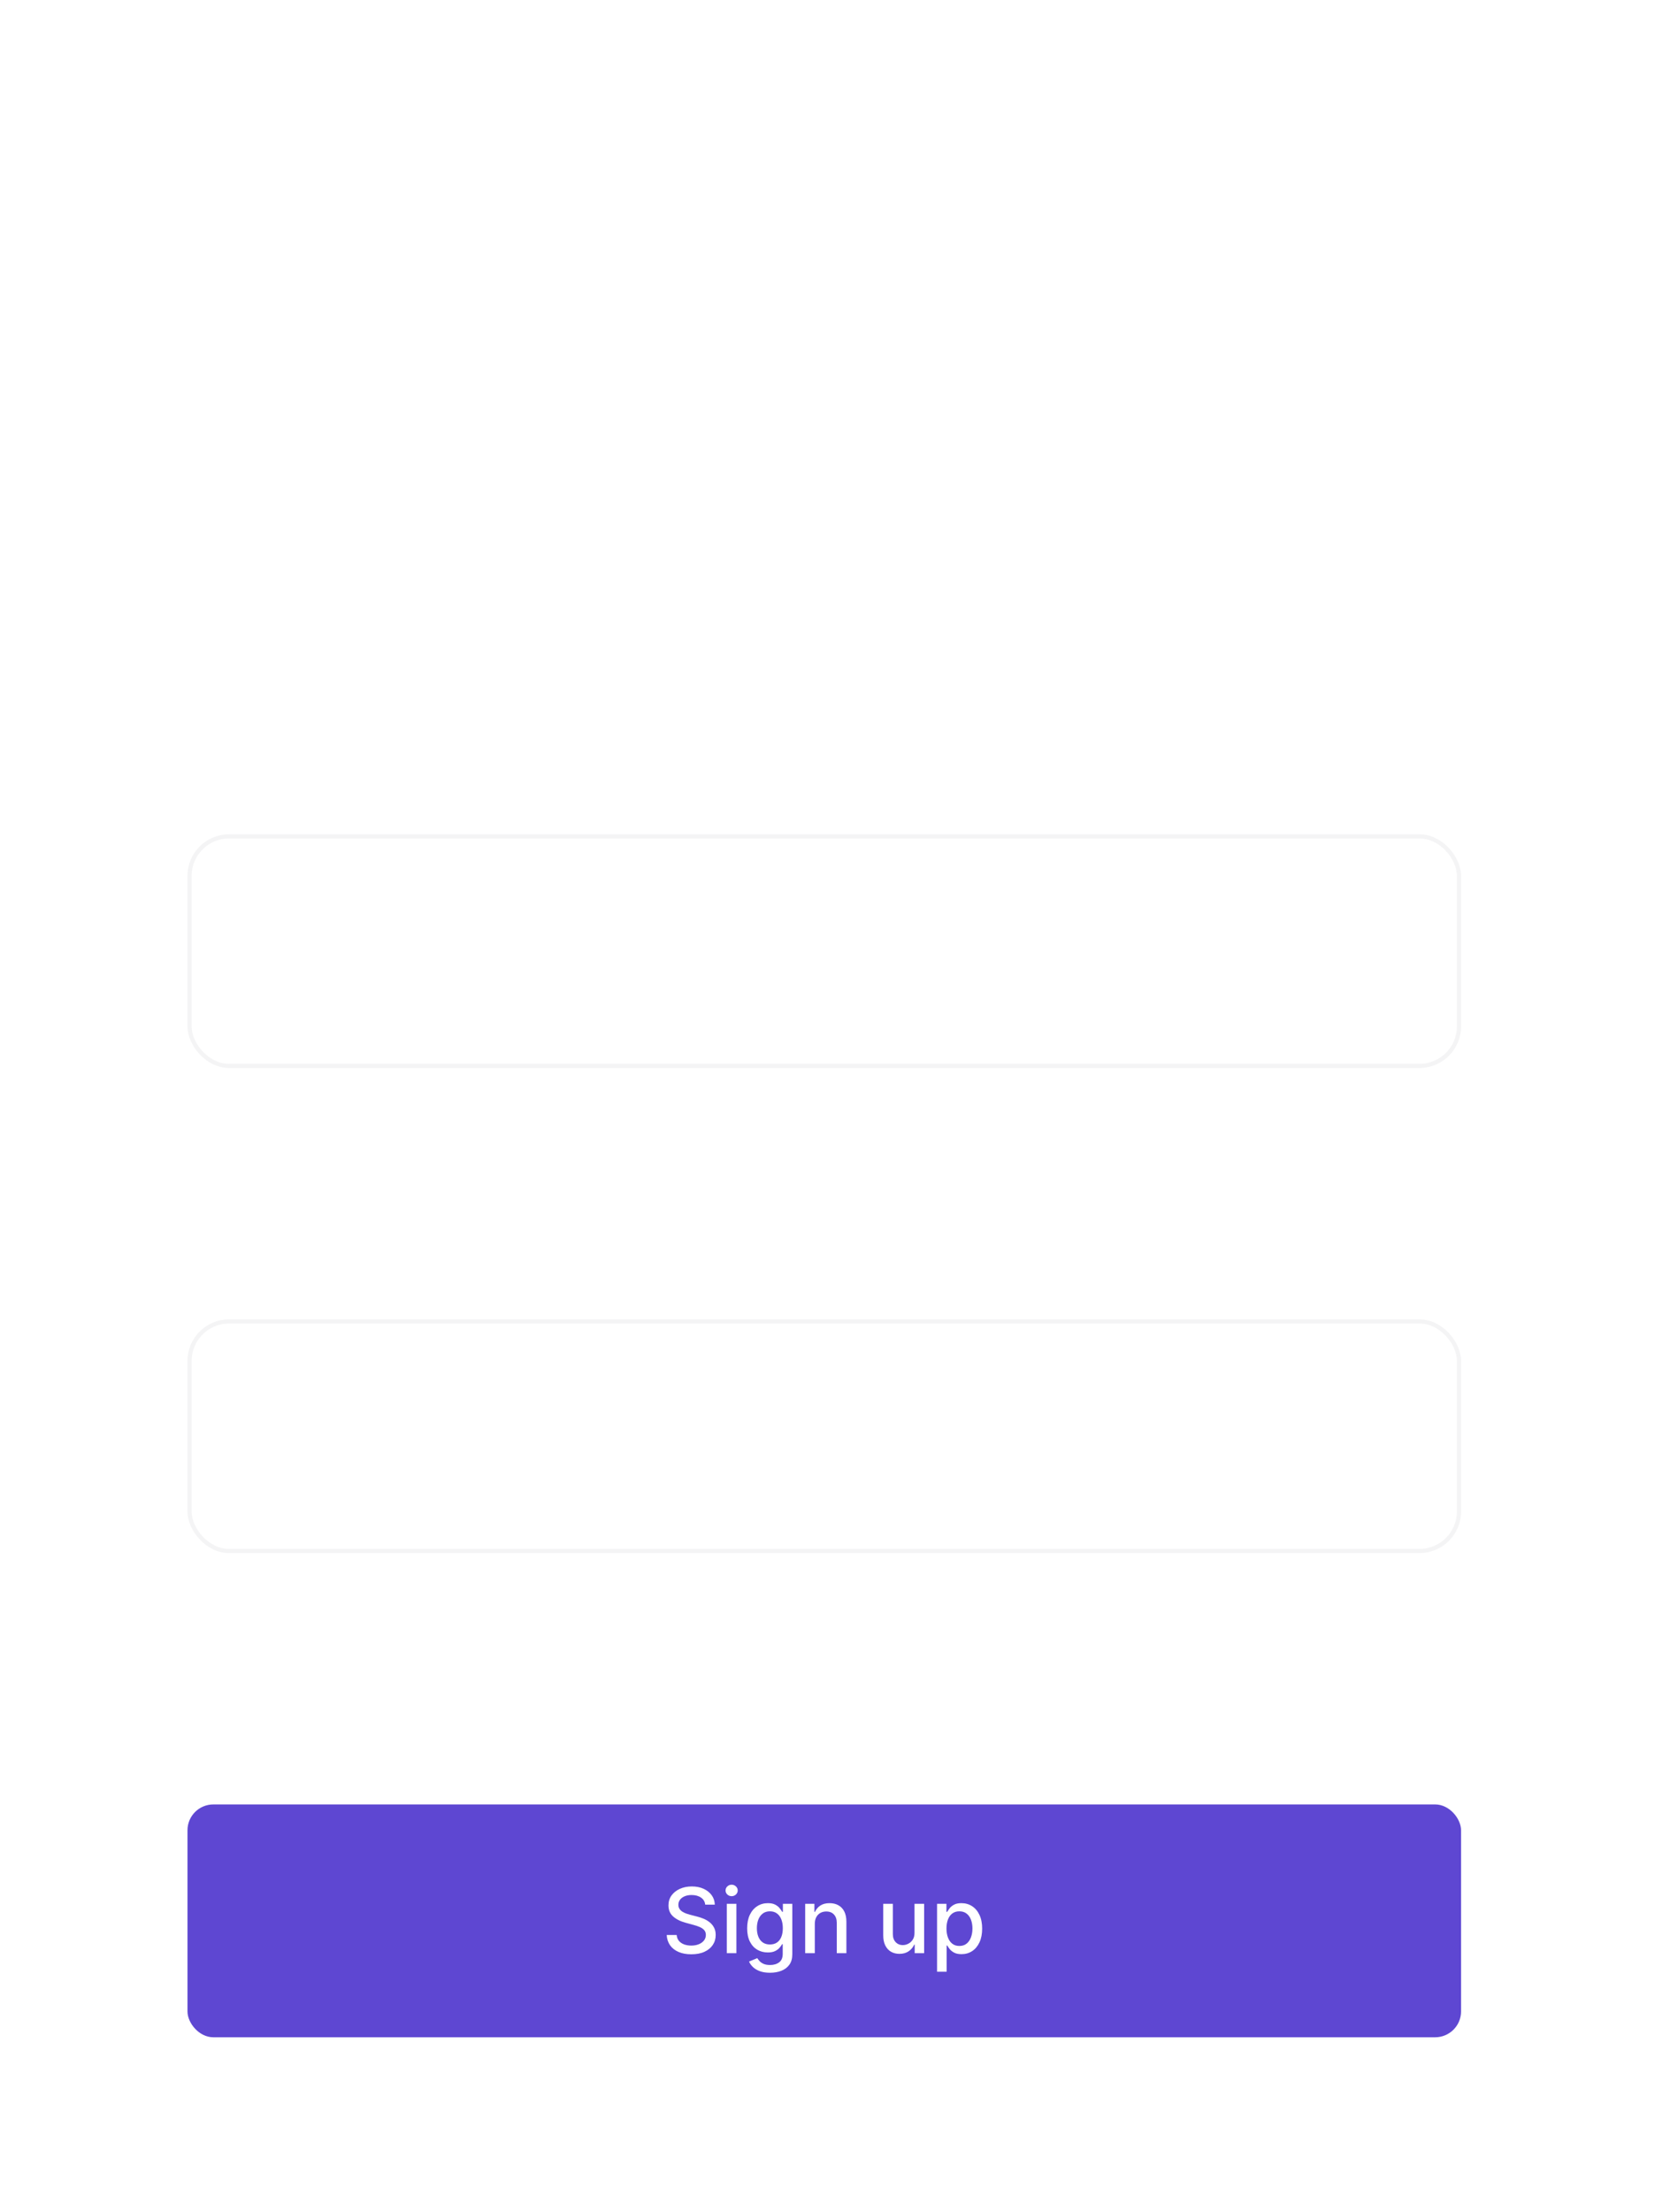 <svg width="256" height="342" viewBox="0 0 256 342" fill="none" xmlns="http://www.w3.org/2000/svg">
<g filter="url(#filter0_bi_105_12269)">
<g clip-path="url(#clip0_105_12269)">
<rect width="256" height="342" rx="12" fill="white" fill-opacity="0.05"/>
<path d="M0.55 5C0.45 5 0.45 5 0.45 4.9C0.35 4.9 0.25 4.7 0.25 4.5V-2.5C0.25 -2.7 0.35 -2.8 0.45 -2.9C0.45 -3 0.65 -3 0.75 -2.9L4.15 0.6C4.15 0.7 4.25 0.8 4.25 1C4.25 1.2 4.15 1.3 4.15 1.4L0.75 4.9C0.65 5 0.65 5 0.55 5Z" fill="#FFDBB7"/>
<path d="M0.35 -5V7" stroke="#FFDBB7"/>
<path d="M35.057 191.502H34.265C34.218 191.274 34.136 191.074 34.019 190.902C33.904 190.729 33.763 190.584 33.597 190.467C33.433 190.348 33.251 190.258 33.051 190.199C32.85 190.139 32.642 190.109 32.425 190.109C32.028 190.109 31.669 190.209 31.348 190.41C31.029 190.61 30.774 190.905 30.584 191.294C30.397 191.684 30.303 192.162 30.303 192.729C30.303 193.295 30.397 193.773 30.584 194.163C30.774 194.553 31.029 194.848 31.348 195.048C31.669 195.248 32.028 195.348 32.425 195.348C32.642 195.348 32.85 195.319 33.051 195.259C33.251 195.199 33.433 195.111 33.597 194.994C33.763 194.874 33.904 194.729 34.019 194.556C34.136 194.381 34.218 194.181 34.265 193.956H35.057C34.997 194.29 34.889 194.589 34.731 194.853C34.573 195.117 34.377 195.342 34.143 195.527C33.909 195.71 33.646 195.85 33.354 195.946C33.065 196.042 32.755 196.089 32.425 196.089C31.866 196.089 31.37 195.953 30.936 195.681C30.501 195.408 30.16 195.02 29.91 194.518C29.661 194.015 29.537 193.419 29.537 192.729C29.537 192.039 29.661 191.442 29.91 190.94C30.16 190.437 30.501 190.05 30.936 189.777C31.37 189.504 31.866 189.368 32.425 189.368C32.755 189.368 33.065 189.416 33.354 189.512C33.646 189.608 33.909 189.748 34.143 189.934C34.377 190.117 34.573 190.34 34.731 190.604C34.889 190.866 34.997 191.166 35.057 191.502ZM36.235 196V191.093H36.963V191.834H37.014C37.104 191.592 37.266 191.395 37.5 191.243C37.734 191.092 37.998 191.017 38.292 191.017C38.347 191.017 38.417 191.018 38.5 191.02C38.583 191.022 38.646 191.025 38.688 191.029V191.796C38.663 191.79 38.604 191.78 38.513 191.767C38.423 191.752 38.328 191.745 38.228 191.745C37.99 191.745 37.777 191.795 37.589 191.895C37.404 191.993 37.257 192.129 37.148 192.304C37.042 192.476 36.989 192.673 36.989 192.895V196H36.235ZM41.49 196.102C41.017 196.102 40.609 195.998 40.266 195.789C39.925 195.578 39.663 195.284 39.477 194.907C39.294 194.528 39.203 194.088 39.203 193.585C39.203 193.082 39.294 192.639 39.477 192.256C39.663 191.871 39.92 191.57 40.25 191.355C40.583 191.138 40.97 191.029 41.413 191.029C41.669 191.029 41.921 191.072 42.17 191.157C42.419 191.242 42.646 191.381 42.851 191.572C43.055 191.762 43.218 192.013 43.339 192.326C43.461 192.639 43.522 193.025 43.522 193.483V193.802H39.739V193.15H42.755C42.755 192.874 42.699 192.627 42.589 192.409C42.48 192.192 42.325 192.021 42.122 191.895C41.922 191.769 41.686 191.707 41.413 191.707C41.113 191.707 40.853 191.781 40.634 191.93C40.416 192.077 40.249 192.269 40.132 192.505C40.015 192.742 39.956 192.995 39.956 193.265V193.7C39.956 194.071 40.02 194.385 40.148 194.642C40.278 194.898 40.458 195.093 40.688 195.227C40.918 195.359 41.185 195.425 41.49 195.425C41.688 195.425 41.867 195.397 42.026 195.342C42.188 195.284 42.328 195.199 42.445 195.086C42.562 194.971 42.653 194.829 42.716 194.658L43.445 194.863C43.368 195.11 43.239 195.327 43.058 195.514C42.877 195.7 42.654 195.845 42.387 195.949C42.121 196.051 41.822 196.102 41.49 196.102ZM46.112 196.115C45.801 196.115 45.519 196.056 45.266 195.939C45.012 195.82 44.811 195.649 44.662 195.425C44.513 195.199 44.438 194.927 44.438 194.607C44.438 194.326 44.494 194.098 44.604 193.924C44.715 193.747 44.863 193.608 45.048 193.508C45.234 193.408 45.438 193.334 45.662 193.285C45.888 193.234 46.114 193.193 46.342 193.163C46.64 193.125 46.882 193.096 47.067 193.077C47.255 193.056 47.391 193.021 47.476 192.972C47.564 192.923 47.607 192.837 47.607 192.716V192.69C47.607 192.375 47.521 192.13 47.349 191.956C47.178 191.781 46.919 191.694 46.572 191.694C46.212 191.694 45.93 191.773 45.726 191.93C45.521 192.088 45.377 192.256 45.294 192.435L44.579 192.179C44.707 191.881 44.877 191.649 45.09 191.483C45.305 191.315 45.539 191.198 45.793 191.132C46.048 191.063 46.3 191.029 46.547 191.029C46.704 191.029 46.885 191.049 47.09 191.087C47.296 191.123 47.495 191.199 47.687 191.314C47.881 191.429 48.042 191.602 48.169 191.834C48.297 192.066 48.361 192.377 48.361 192.767V196H47.607V195.336H47.569C47.518 195.442 47.433 195.556 47.313 195.677C47.194 195.799 47.035 195.902 46.837 195.987C46.639 196.072 46.398 196.115 46.112 196.115ZM46.227 195.438C46.525 195.438 46.777 195.379 46.981 195.262C47.188 195.145 47.343 194.994 47.447 194.808C47.554 194.623 47.607 194.428 47.607 194.224V193.534C47.575 193.572 47.505 193.607 47.396 193.639C47.29 193.669 47.166 193.696 47.026 193.719C46.887 193.74 46.752 193.76 46.62 193.777C46.49 193.792 46.385 193.804 46.304 193.815C46.108 193.841 45.925 193.882 45.754 193.94C45.586 193.995 45.45 194.079 45.346 194.192C45.243 194.303 45.192 194.454 45.192 194.646C45.192 194.907 45.289 195.106 45.483 195.24C45.679 195.372 45.927 195.438 46.227 195.438ZM51.871 191.093V191.732H49.328V191.093H51.871ZM50.069 189.918H50.823V194.594C50.823 194.807 50.854 194.967 50.916 195.074C50.98 195.178 51.061 195.248 51.159 195.284C51.259 195.319 51.364 195.336 51.475 195.336C51.558 195.336 51.626 195.331 51.679 195.323C51.733 195.312 51.775 195.304 51.807 195.297L51.961 195.974C51.909 195.994 51.838 196.013 51.746 196.032C51.655 196.053 51.539 196.064 51.398 196.064C51.185 196.064 50.977 196.018 50.772 195.927C50.57 195.835 50.402 195.695 50.267 195.508C50.135 195.321 50.069 195.084 50.069 194.799V189.918ZM55.01 196.102C54.537 196.102 54.129 195.998 53.786 195.789C53.446 195.578 53.182 195.284 52.997 194.907C52.814 194.528 52.722 194.088 52.722 193.585C52.722 193.082 52.814 192.639 52.997 192.256C53.182 191.871 53.44 191.57 53.77 191.355C54.102 191.138 54.49 191.029 54.933 191.029C55.189 191.029 55.441 191.072 55.69 191.157C55.939 191.242 56.166 191.381 56.371 191.572C56.575 191.762 56.738 192.013 56.859 192.326C56.981 192.639 57.041 193.025 57.041 193.483V193.802H53.259V193.15H56.275C56.275 192.874 56.219 192.627 56.109 192.409C56 192.192 55.844 192.021 55.642 191.895C55.442 191.769 55.206 191.707 54.933 191.707C54.633 191.707 54.373 191.781 54.154 191.93C53.936 192.077 53.769 192.269 53.652 192.505C53.535 192.742 53.476 192.995 53.476 193.265V193.7C53.476 194.071 53.54 194.385 53.668 194.642C53.798 194.898 53.978 195.093 54.208 195.227C54.438 195.359 54.705 195.425 55.01 195.425C55.208 195.425 55.387 195.397 55.546 195.342C55.708 195.284 55.848 195.199 55.965 195.086C56.082 194.971 56.172 194.829 56.236 194.658L56.965 194.863C56.888 195.11 56.759 195.327 56.578 195.514C56.397 195.7 56.174 195.845 55.907 195.949C55.641 196.051 55.342 196.102 55.01 196.102ZM62.162 196.115C61.851 196.115 61.569 196.056 61.316 195.939C61.062 195.82 60.861 195.649 60.712 195.425C60.563 195.199 60.488 194.927 60.488 194.607C60.488 194.326 60.544 194.098 60.654 193.924C60.765 193.747 60.913 193.608 61.099 193.508C61.284 193.408 61.488 193.334 61.712 193.285C61.938 193.234 62.164 193.193 62.392 193.163C62.69 193.125 62.932 193.096 63.117 193.077C63.305 193.056 63.441 193.021 63.526 192.972C63.614 192.923 63.657 192.837 63.657 192.716V192.69C63.657 192.375 63.571 192.13 63.398 191.956C63.228 191.781 62.969 191.694 62.622 191.694C62.262 191.694 61.98 191.773 61.776 191.93C61.571 192.088 61.428 192.256 61.344 192.435L60.629 192.179C60.757 191.881 60.927 191.649 61.14 191.483C61.355 191.315 61.589 191.198 61.843 191.132C62.098 191.063 62.35 191.029 62.597 191.029C62.754 191.029 62.935 191.049 63.14 191.087C63.346 191.123 63.545 191.199 63.737 191.314C63.931 191.429 64.092 191.602 64.219 191.834C64.347 192.066 64.411 192.377 64.411 192.767V196H63.657V195.336H63.619C63.568 195.442 63.483 195.556 63.363 195.677C63.244 195.799 63.085 195.902 62.887 195.987C62.689 196.072 62.448 196.115 62.162 196.115ZM62.277 195.438C62.575 195.438 62.827 195.379 63.031 195.262C63.238 195.145 63.393 194.994 63.498 194.808C63.604 194.623 63.657 194.428 63.657 194.224V193.534C63.625 193.572 63.555 193.607 63.446 193.639C63.34 193.669 63.216 193.696 63.076 193.719C62.937 193.74 62.802 193.76 62.67 193.777C62.54 193.792 62.435 193.804 62.354 193.815C62.158 193.841 61.975 193.882 61.804 193.94C61.636 193.995 61.5 194.079 61.395 194.192C61.293 194.303 61.242 194.454 61.242 194.646C61.242 194.907 61.339 195.106 61.533 195.24C61.729 195.372 61.977 195.438 62.277 195.438ZM68.317 197.84V191.093H69.046V191.873H69.135C69.19 191.788 69.267 191.679 69.365 191.547C69.465 191.413 69.608 191.293 69.793 191.189C69.981 191.083 70.234 191.029 70.553 191.029C70.967 191.029 71.331 191.133 71.646 191.339C71.961 191.546 72.207 191.839 72.384 192.218C72.561 192.597 72.649 193.044 72.649 193.559C72.649 194.079 72.561 194.529 72.384 194.911C72.207 195.29 71.962 195.584 71.649 195.792C71.336 195.999 70.975 196.102 70.566 196.102C70.251 196.102 69.999 196.05 69.809 195.946C69.62 195.839 69.474 195.719 69.371 195.585C69.269 195.448 69.19 195.336 69.135 195.246H69.071V197.84H68.317ZM69.058 193.547C69.058 193.917 69.113 194.244 69.221 194.527C69.33 194.808 69.489 195.029 69.697 195.189C69.906 195.346 70.162 195.425 70.464 195.425C70.779 195.425 71.042 195.342 71.253 195.176C71.466 195.008 71.626 194.782 71.732 194.499C71.841 194.213 71.895 193.896 71.895 193.547C71.895 193.202 71.842 192.891 71.735 192.614C71.631 192.335 71.472 192.114 71.259 191.953C71.049 191.789 70.783 191.707 70.464 191.707C70.157 191.707 69.9 191.784 69.691 191.94C69.482 192.093 69.325 192.308 69.218 192.585C69.112 192.86 69.058 193.18 69.058 193.547ZM75.243 196.115C74.932 196.115 74.65 196.056 74.396 195.939C74.143 195.82 73.942 195.649 73.793 195.425C73.644 195.199 73.569 194.927 73.569 194.607C73.569 194.326 73.624 194.098 73.735 193.924C73.846 193.747 73.994 193.608 74.179 193.508C74.365 193.408 74.569 193.334 74.793 193.285C75.018 193.234 75.245 193.193 75.473 193.163C75.771 193.125 76.013 193.096 76.198 193.077C76.385 193.056 76.522 193.021 76.607 192.972C76.694 192.923 76.738 192.837 76.738 192.716V192.69C76.738 192.375 76.652 192.13 76.479 191.956C76.309 191.781 76.05 191.694 75.703 191.694C75.343 191.694 75.061 191.773 74.856 191.93C74.652 192.088 74.508 192.256 74.425 192.435L73.71 192.179C73.837 191.881 74.008 191.649 74.221 191.483C74.436 191.315 74.67 191.198 74.924 191.132C75.179 191.063 75.43 191.029 75.677 191.029C75.835 191.029 76.016 191.049 76.221 191.087C76.427 191.123 76.626 191.199 76.818 191.314C77.012 191.429 77.172 191.602 77.3 191.834C77.428 192.066 77.492 192.377 77.492 192.767V196H76.738V195.336H76.7C76.648 195.442 76.563 195.556 76.444 195.677C76.325 195.799 76.166 195.902 75.968 195.987C75.77 196.072 75.528 196.115 75.243 196.115ZM75.358 195.438C75.656 195.438 75.907 195.379 76.112 195.262C76.318 195.145 76.474 194.994 76.578 194.808C76.685 194.623 76.738 194.428 76.738 194.224V193.534C76.706 193.572 76.636 193.607 76.527 193.639C76.421 193.669 76.297 193.696 76.157 193.719C76.018 193.74 75.883 193.76 75.751 193.777C75.621 193.792 75.516 193.804 75.435 193.815C75.239 193.841 75.055 193.882 74.885 193.94C74.717 193.995 74.581 194.079 74.476 194.192C74.374 194.303 74.323 194.454 74.323 194.646C74.323 194.907 74.42 195.106 74.614 195.24C74.81 195.372 75.058 195.438 75.358 195.438ZM82.344 192.192L81.666 192.384C81.624 192.271 81.561 192.161 81.478 192.055C81.397 191.946 81.286 191.857 81.146 191.786C81.005 191.716 80.825 191.681 80.606 191.681C80.305 191.681 80.055 191.75 79.855 191.889C79.657 192.025 79.558 192.199 79.558 192.409C79.558 192.597 79.626 192.745 79.762 192.853C79.899 192.962 80.112 193.053 80.401 193.125L81.13 193.304C81.568 193.41 81.895 193.573 82.11 193.793C82.326 194.01 82.433 194.29 82.433 194.633C82.433 194.914 82.352 195.165 82.19 195.387C82.031 195.608 81.807 195.783 81.519 195.911C81.232 196.038 80.897 196.102 80.516 196.102C80.016 196.102 79.602 195.994 79.274 195.776C78.946 195.559 78.738 195.242 78.651 194.824L79.366 194.646C79.434 194.91 79.563 195.108 79.753 195.24C79.945 195.372 80.195 195.438 80.504 195.438C80.855 195.438 81.134 195.363 81.341 195.214C81.549 195.063 81.653 194.882 81.653 194.671C81.653 194.501 81.594 194.358 81.475 194.243C81.355 194.126 81.172 194.039 80.925 193.981L80.107 193.789C79.658 193.683 79.328 193.518 79.117 193.294C78.908 193.069 78.804 192.786 78.804 192.448C78.804 192.171 78.882 191.926 79.037 191.713C79.195 191.5 79.409 191.333 79.679 191.211C79.952 191.09 80.261 191.029 80.606 191.029C81.091 191.029 81.472 191.136 81.749 191.349C82.028 191.562 82.226 191.843 82.344 192.192ZM87.043 192.192L86.366 192.384C86.324 192.271 86.261 192.161 86.178 192.055C86.097 191.946 85.986 191.857 85.846 191.786C85.705 191.716 85.525 191.681 85.306 191.681C85.005 191.681 84.755 191.75 84.555 191.889C84.357 192.025 84.258 192.199 84.258 192.409C84.258 192.597 84.326 192.745 84.462 192.853C84.599 192.962 84.812 193.053 85.101 193.125L85.83 193.304C86.268 193.41 86.595 193.573 86.81 193.793C87.025 194.01 87.133 194.29 87.133 194.633C87.133 194.914 87.052 195.165 86.89 195.387C86.73 195.608 86.507 195.783 86.219 195.911C85.932 196.038 85.597 196.102 85.216 196.102C84.716 196.102 84.302 195.994 83.974 195.776C83.646 195.559 83.438 195.242 83.351 194.824L84.066 194.646C84.134 194.91 84.263 195.108 84.453 195.24C84.644 195.372 84.895 195.438 85.203 195.438C85.555 195.438 85.834 195.363 86.04 195.214C86.249 195.063 86.353 194.882 86.353 194.671C86.353 194.501 86.294 194.358 86.175 194.243C86.055 194.126 85.872 194.039 85.625 193.981L84.807 193.789C84.358 193.683 84.028 193.518 83.817 193.294C83.608 193.069 83.504 192.786 83.504 192.448C83.504 192.171 83.582 191.926 83.737 191.713C83.895 191.5 84.109 191.333 84.379 191.211C84.652 191.09 84.961 191.029 85.306 191.029C85.791 191.029 86.172 191.136 86.449 191.349C86.728 191.562 86.926 191.843 87.043 192.192ZM89.379 196L87.884 191.093H88.677L89.737 194.85H89.788L90.836 191.093H91.641L92.676 194.837H92.727L93.788 191.093H94.58L93.085 196H92.344L91.271 192.23H91.194L90.121 196H89.379ZM97.403 196.102C96.96 196.102 96.572 195.997 96.237 195.786C95.905 195.575 95.645 195.28 95.458 194.901C95.272 194.522 95.18 194.079 95.18 193.572C95.18 193.061 95.272 192.615 95.458 192.234C95.645 191.852 95.905 191.556 96.237 191.346C96.572 191.135 96.96 191.029 97.403 191.029C97.846 191.029 98.234 191.135 98.566 191.346C98.9 191.556 99.16 191.852 99.346 192.234C99.533 192.615 99.627 193.061 99.627 193.572C99.627 194.079 99.533 194.522 99.346 194.901C99.16 195.28 98.9 195.575 98.566 195.786C98.234 195.997 97.846 196.102 97.403 196.102ZM97.403 195.425C97.74 195.425 98.017 195.339 98.234 195.166C98.451 194.994 98.612 194.767 98.716 194.486C98.821 194.205 98.873 193.9 98.873 193.572C98.873 193.244 98.821 192.939 98.716 192.655C98.612 192.372 98.451 192.143 98.234 191.969C98.017 191.794 97.74 191.707 97.403 191.707C97.067 191.707 96.79 191.794 96.573 191.969C96.356 192.143 96.195 192.372 96.09 192.655C95.986 192.939 95.934 193.244 95.934 193.572C95.934 193.9 95.986 194.205 96.09 194.486C96.195 194.767 96.356 194.994 96.573 195.166C96.79 195.339 97.067 195.425 97.403 195.425ZM100.777 196V191.093H101.506V191.834H101.557C101.646 191.592 101.808 191.395 102.043 191.243C102.277 191.092 102.541 191.017 102.835 191.017C102.89 191.017 102.959 191.018 103.042 191.02C103.125 191.022 103.188 191.025 103.231 191.029V191.796C103.205 191.79 103.147 191.78 103.055 191.767C102.966 191.752 102.871 191.745 102.771 191.745C102.532 191.745 102.319 191.795 102.132 191.895C101.947 191.993 101.8 192.129 101.691 192.304C101.585 192.476 101.531 192.673 101.531 192.895V196H100.777ZM105.828 196.102C105.419 196.102 105.058 195.999 104.745 195.792C104.432 195.584 104.187 195.29 104.01 194.911C103.834 194.529 103.745 194.079 103.745 193.559C103.745 193.044 103.834 192.597 104.01 192.218C104.187 191.839 104.433 191.546 104.748 191.339C105.063 191.133 105.428 191.029 105.841 191.029C106.16 191.029 106.413 191.083 106.598 191.189C106.785 191.293 106.928 191.413 107.026 191.547C107.126 191.679 107.204 191.788 107.259 191.873H107.323V189.458H108.077V196H107.349V195.246H107.259C107.204 195.336 107.125 195.448 107.023 195.585C106.921 195.719 106.775 195.839 106.585 195.946C106.396 196.05 106.143 196.102 105.828 196.102ZM105.93 195.425C106.233 195.425 106.488 195.346 106.697 195.189C106.906 195.029 107.064 194.808 107.173 194.527C107.282 194.244 107.336 193.917 107.336 193.547C107.336 193.18 107.283 192.86 107.176 192.585C107.07 192.308 106.912 192.093 106.703 191.94C106.495 191.784 106.237 191.707 105.93 191.707C105.611 191.707 105.345 191.789 105.132 191.953C104.921 192.114 104.762 192.335 104.656 192.614C104.551 192.891 104.499 193.202 104.499 193.547C104.499 193.896 104.552 194.213 104.659 194.499C104.767 194.782 104.927 195.008 105.138 195.176C105.351 195.342 105.615 195.425 105.93 195.425Z" fill="white" fill-opacity="0.7"/>
<rect x="29" y="204" width="197" height="36.132" rx="6.426" fill="white" fill-opacity="0.1"/>
<rect x="29.321" y="204.321" width="196.357" height="35.489" rx="6.104" stroke="#D8DADC" stroke-opacity="0.3" stroke-width="0.643"/>
<path d="M40.07 225.566V219.958H40.902V220.834H40.975C41.092 220.535 41.281 220.303 41.541 220.137C41.802 219.969 42.114 219.885 42.479 219.885C42.849 219.885 43.157 219.969 43.403 220.137C43.651 220.303 43.845 220.535 43.984 220.834H44.042C44.186 220.545 44.401 220.315 44.688 220.144C44.975 219.972 45.32 219.885 45.721 219.885C46.223 219.885 46.633 220.042 46.952 220.356C47.271 220.668 47.43 221.153 47.43 221.813V225.566H46.568V221.813C46.568 221.399 46.455 221.103 46.229 220.926C46.002 220.748 45.736 220.659 45.429 220.659C45.035 220.659 44.73 220.778 44.513 221.017C44.296 221.253 44.188 221.552 44.188 221.915V225.566H43.312V221.725C43.312 221.406 43.208 221.15 43.002 220.955C42.795 220.758 42.528 220.659 42.202 220.659C41.978 220.659 41.769 220.719 41.574 220.838C41.382 220.957 41.226 221.123 41.107 221.335C40.99 221.544 40.931 221.786 40.931 222.061V225.566H40.07ZM52.539 223.273V219.958H53.401V225.566H52.539V224.617H52.481C52.349 224.901 52.145 225.144 51.868 225.343C51.59 225.54 51.24 225.639 50.816 225.639C50.466 225.639 50.154 225.562 49.882 225.409C49.609 225.253 49.395 225.02 49.239 224.708C49.083 224.394 49.005 223.998 49.005 223.521V219.958H49.867V223.463C49.867 223.872 49.981 224.198 50.21 224.441C50.441 224.685 50.736 224.807 51.094 224.807C51.308 224.807 51.526 224.752 51.747 224.642C51.971 224.533 52.158 224.365 52.309 224.138C52.463 223.912 52.539 223.624 52.539 223.273ZM58.951 221.214L58.177 221.433C58.129 221.304 58.057 221.179 57.962 221.057C57.869 220.933 57.743 220.831 57.582 220.75C57.422 220.67 57.216 220.63 56.965 220.63C56.622 220.63 56.336 220.709 56.107 220.867C55.881 221.023 55.768 221.221 55.768 221.462C55.768 221.677 55.846 221.846 56.001 221.97C56.157 222.094 56.401 222.197 56.731 222.28L57.564 222.485C58.065 222.606 58.439 222.792 58.685 223.043C58.931 223.291 59.053 223.611 59.053 224.003C59.053 224.325 58.961 224.612 58.776 224.865C58.593 225.118 58.338 225.318 58.009 225.464C57.681 225.61 57.299 225.683 56.863 225.683C56.291 225.683 55.818 225.559 55.443 225.31C55.068 225.062 54.831 224.699 54.731 224.222L55.549 224.018C55.627 224.32 55.774 224.546 55.99 224.697C56.209 224.848 56.495 224.923 56.848 224.923C57.25 224.923 57.569 224.838 57.805 224.668C58.043 224.495 58.163 224.288 58.163 224.047C58.163 223.852 58.094 223.689 57.958 223.558C57.822 223.424 57.613 223.324 57.33 223.259L56.396 223.04C55.882 222.918 55.505 222.729 55.264 222.474C55.025 222.216 54.906 221.893 54.906 221.506C54.906 221.19 54.995 220.91 55.173 220.666C55.353 220.423 55.597 220.232 55.906 220.093C56.218 219.955 56.571 219.885 56.965 219.885C57.52 219.885 57.956 220.007 58.272 220.25C58.591 220.494 58.817 220.815 58.951 221.214ZM62.789 219.958V220.688H59.883V219.958H62.789ZM60.73 218.615H61.592V223.96C61.592 224.203 61.627 224.385 61.698 224.507C61.771 224.626 61.863 224.707 61.975 224.748C62.09 224.787 62.21 224.807 62.337 224.807C62.431 224.807 62.509 224.802 62.57 224.792C62.631 224.78 62.68 224.77 62.716 224.763L62.891 225.537C62.833 225.559 62.752 225.581 62.647 225.602C62.542 225.627 62.41 225.639 62.249 225.639C62.005 225.639 61.767 225.587 61.533 225.482C61.302 225.377 61.11 225.218 60.956 225.004C60.806 224.789 60.73 224.519 60.73 224.193V218.615ZM67.094 225.566V218.089H67.955V220.849H68.028C68.091 220.752 68.179 220.628 68.291 220.477C68.406 220.323 68.569 220.187 68.78 220.068C68.995 219.946 69.284 219.885 69.649 219.885C70.121 219.885 70.538 220.003 70.898 220.239C71.258 220.475 71.539 220.81 71.741 221.243C71.943 221.677 72.044 222.188 72.044 222.777C72.044 223.371 71.943 223.885 71.741 224.321C71.539 224.754 71.259 225.09 70.901 225.329C70.544 225.565 70.131 225.683 69.664 225.683C69.304 225.683 69.015 225.623 68.799 225.504C68.582 225.382 68.415 225.245 68.298 225.091C68.181 224.936 68.091 224.807 68.028 224.704H67.926V225.566H67.094ZM67.941 222.762C67.941 223.186 68.003 223.559 68.127 223.883C68.251 224.204 68.432 224.456 68.671 224.639C68.909 224.819 69.201 224.909 69.547 224.909C69.907 224.909 70.208 224.814 70.449 224.624C70.692 224.432 70.875 224.174 70.996 223.85C71.121 223.524 71.183 223.161 71.183 222.762C71.183 222.368 71.122 222.012 71 221.696C70.881 221.377 70.699 221.125 70.456 220.94C70.215 220.753 69.912 220.659 69.547 220.659C69.197 220.659 68.902 220.748 68.663 220.926C68.425 221.101 68.245 221.347 68.123 221.663C68.001 221.977 67.941 222.343 67.941 222.762ZM75.713 225.683C75.173 225.683 74.707 225.563 74.315 225.325C73.926 225.084 73.625 224.748 73.413 224.317C73.204 223.884 73.099 223.38 73.099 222.806C73.099 222.231 73.204 221.725 73.413 221.287C73.625 220.847 73.919 220.503 74.297 220.258C74.676 220.009 75.119 219.885 75.626 219.885C75.918 219.885 76.206 219.934 76.491 220.031C76.776 220.129 77.035 220.287 77.269 220.506C77.502 220.722 77.688 221.01 77.827 221.367C77.966 221.725 78.035 222.166 78.035 222.689V223.054H73.713V222.309H77.159C77.159 221.993 77.096 221.711 76.969 221.462C76.845 221.214 76.667 221.018 76.436 220.875C76.207 220.731 75.937 220.659 75.626 220.659C75.282 220.659 74.986 220.744 74.735 220.915C74.487 221.083 74.296 221.302 74.162 221.572C74.028 221.842 73.961 222.132 73.961 222.441V222.937C73.961 223.361 74.034 223.72 74.18 224.014C74.328 224.306 74.534 224.529 74.797 224.682C75.06 224.833 75.365 224.909 75.713 224.909C75.94 224.909 76.144 224.877 76.327 224.814C76.512 224.748 76.671 224.651 76.805 224.522C76.939 224.39 77.042 224.227 77.115 224.033L77.948 224.266C77.86 224.549 77.713 224.797 77.506 225.011C77.299 225.223 77.043 225.388 76.739 225.508C76.435 225.624 76.093 225.683 75.713 225.683ZM84.618 225.668C84.116 225.668 83.673 225.579 83.289 225.402C82.907 225.222 82.609 224.974 82.394 224.661C82.18 224.344 82.074 223.984 82.077 223.58C82.074 223.263 82.136 222.971 82.263 222.704C82.389 222.433 82.562 222.208 82.781 222.028C83.003 221.846 83.25 221.73 83.522 221.681V221.638C83.165 221.545 82.88 221.344 82.668 221.035C82.456 220.724 82.352 220.37 82.354 219.973C82.352 219.593 82.448 219.254 82.643 218.954C82.837 218.655 83.105 218.419 83.446 218.246C83.789 218.073 84.18 217.987 84.618 217.987C85.051 217.987 85.438 218.073 85.779 218.246C86.12 218.419 86.387 218.655 86.582 218.954C86.779 219.254 86.879 219.593 86.881 219.973C86.879 220.37 86.771 220.724 86.556 221.035C86.345 221.344 86.064 221.545 85.713 221.638V221.681C85.983 221.73 86.227 221.846 86.443 222.028C86.66 222.208 86.833 222.433 86.962 222.704C87.091 222.971 87.156 223.263 87.159 223.58C87.156 223.984 87.047 224.344 86.83 224.661C86.616 224.974 86.318 225.222 85.936 225.402C85.556 225.579 85.117 225.668 84.618 225.668ZM84.618 224.865C84.956 224.865 85.248 224.81 85.494 224.701C85.74 224.591 85.93 224.437 86.064 224.237C86.197 224.037 86.266 223.804 86.268 223.536C86.266 223.254 86.192 223.004 86.049 222.788C85.905 222.571 85.709 222.401 85.461 222.276C85.215 222.152 84.934 222.09 84.618 222.09C84.299 222.09 84.014 222.152 83.763 222.276C83.515 222.401 83.319 222.571 83.176 222.788C83.034 223.004 82.965 223.254 82.968 223.536C82.965 223.804 83.03 224.037 83.161 224.237C83.295 224.437 83.486 224.591 83.734 224.701C83.983 224.81 84.277 224.865 84.618 224.865ZM84.618 221.316C84.885 221.316 85.123 221.263 85.33 221.156C85.539 221.049 85.703 220.899 85.823 220.707C85.942 220.514 86.003 220.289 86.005 220.031C86.003 219.778 85.943 219.558 85.826 219.37C85.709 219.181 85.547 219.035 85.341 218.932C85.134 218.828 84.893 218.775 84.618 218.775C84.338 218.775 84.093 218.828 83.884 218.932C83.675 219.035 83.513 219.181 83.398 219.37C83.284 219.558 83.228 219.778 83.23 220.031C83.228 220.289 83.285 220.514 83.402 220.707C83.521 220.899 83.686 221.049 83.895 221.156C84.104 221.263 84.345 221.316 84.618 221.316ZM93.742 225.683C93.216 225.683 92.764 225.559 92.384 225.31C92.004 225.062 91.712 224.72 91.508 224.284C91.303 223.849 91.201 223.351 91.201 222.791C91.201 222.222 91.306 221.719 91.515 221.283C91.727 220.845 92.021 220.503 92.399 220.258C92.778 220.009 93.221 219.885 93.728 219.885C94.122 219.885 94.477 219.958 94.794 220.104C95.11 220.25 95.369 220.455 95.571 220.718C95.773 220.98 95.899 221.287 95.947 221.638H95.086C95.02 221.382 94.874 221.156 94.648 220.959C94.424 220.759 94.122 220.659 93.742 220.659C93.406 220.659 93.112 220.747 92.859 220.922C92.608 221.095 92.412 221.339 92.271 221.656C92.132 221.97 92.063 222.339 92.063 222.762C92.063 223.195 92.131 223.573 92.267 223.894C92.406 224.215 92.601 224.465 92.851 224.642C93.105 224.82 93.401 224.909 93.742 224.909C93.966 224.909 94.169 224.87 94.352 224.792C94.534 224.714 94.689 224.602 94.816 224.456C94.942 224.31 95.032 224.135 95.086 223.93H95.947C95.899 224.261 95.778 224.559 95.586 224.825C95.396 225.088 95.144 225.297 94.83 225.453C94.519 225.606 94.156 225.683 93.742 225.683ZM98.069 222.193V225.566H97.207V218.089H98.069V220.834H98.141C98.273 220.545 98.47 220.315 98.733 220.144C98.998 219.972 99.351 219.885 99.792 219.885C100.174 219.885 100.508 219.962 100.796 220.115C101.083 220.266 101.306 220.499 101.464 220.812C101.624 221.124 101.705 221.521 101.705 222.003V225.566H100.843V222.061C100.843 221.616 100.728 221.271 100.496 221.028C100.268 220.782 99.95 220.659 99.543 220.659C99.261 220.659 99.008 220.719 98.784 220.838C98.563 220.957 98.387 221.131 98.258 221.36C98.132 221.589 98.069 221.866 98.069 222.193ZM104.931 225.697C104.576 225.697 104.253 225.63 103.964 225.497C103.674 225.36 103.444 225.164 103.274 224.909C103.103 224.651 103.018 224.339 103.018 223.974C103.018 223.653 103.081 223.392 103.208 223.193C103.335 222.991 103.504 222.833 103.715 222.718C103.927 222.604 104.161 222.519 104.416 222.463C104.674 222.404 104.934 222.358 105.194 222.324C105.535 222.28 105.811 222.247 106.023 222.225C106.237 222.201 106.393 222.161 106.49 222.105C106.59 222.049 106.64 221.952 106.64 221.813V221.784C106.64 221.423 106.541 221.143 106.344 220.944C106.149 220.744 105.854 220.645 105.457 220.645C105.046 220.645 104.723 220.735 104.489 220.915C104.256 221.095 104.092 221.287 103.997 221.492L103.179 221.199C103.325 220.859 103.52 220.593 103.763 220.404C104.009 220.211 104.276 220.077 104.566 220.002C104.858 219.924 105.145 219.885 105.428 219.885C105.608 219.885 105.815 219.907 106.048 219.951C106.284 219.992 106.512 220.079 106.731 220.21C106.953 220.342 107.136 220.54 107.282 220.805C107.428 221.07 107.501 221.426 107.501 221.871V225.566H106.64V224.807H106.596C106.538 224.928 106.44 225.058 106.304 225.197C106.168 225.336 105.986 225.454 105.76 225.551C105.534 225.649 105.257 225.697 104.931 225.697ZM105.063 224.923C105.403 224.923 105.691 224.856 105.924 224.723C106.16 224.589 106.338 224.416 106.457 224.204C106.579 223.992 106.64 223.77 106.64 223.536V222.747C106.603 222.791 106.523 222.831 106.399 222.868C106.277 222.902 106.136 222.932 105.975 222.959C105.817 222.984 105.663 223.005 105.512 223.025C105.363 223.042 105.243 223.057 105.15 223.069C104.926 223.098 104.717 223.145 104.522 223.211C104.33 223.274 104.174 223.371 104.055 223.5C103.938 223.626 103.88 223.799 103.88 224.018C103.88 224.317 103.99 224.544 104.212 224.697C104.436 224.848 104.719 224.923 105.063 224.923ZM109.074 225.566V219.958H109.906V220.805H109.965C110.067 220.528 110.252 220.303 110.52 220.13C110.788 219.957 111.089 219.871 111.425 219.871C111.488 219.871 111.568 219.872 111.662 219.874C111.757 219.877 111.829 219.88 111.878 219.885V220.761C111.849 220.754 111.782 220.743 111.677 220.729C111.575 220.711 111.467 220.703 111.352 220.703C111.08 220.703 110.836 220.76 110.622 220.875C110.41 220.987 110.242 221.142 110.118 221.342C109.996 221.539 109.936 221.764 109.936 222.017V225.566H109.074ZM114.549 225.697C114.194 225.697 113.872 225.63 113.582 225.497C113.292 225.36 113.062 225.164 112.892 224.909C112.722 224.651 112.636 224.339 112.636 223.974C112.636 223.653 112.7 223.392 112.826 223.193C112.953 222.991 113.122 222.833 113.334 222.718C113.545 222.604 113.779 222.519 114.035 222.463C114.293 222.404 114.552 222.358 114.812 222.324C115.153 222.28 115.429 222.247 115.641 222.225C115.855 222.201 116.011 222.161 116.108 222.105C116.208 222.049 116.258 221.952 116.258 221.813V221.784C116.258 221.423 116.159 221.143 115.962 220.944C115.768 220.744 115.472 220.645 115.075 220.645C114.664 220.645 114.341 220.735 114.108 220.915C113.874 221.095 113.71 221.287 113.615 221.492L112.797 221.199C112.943 220.859 113.138 220.593 113.381 220.404C113.627 220.211 113.895 220.077 114.184 220.002C114.476 219.924 114.764 219.885 115.046 219.885C115.226 219.885 115.433 219.907 115.667 219.951C115.903 219.992 116.13 220.079 116.349 220.21C116.571 220.342 116.755 220.54 116.901 220.805C117.047 221.07 117.12 221.426 117.12 221.871V225.566H116.258V224.807H116.214C116.156 224.928 116.058 225.058 115.922 225.197C115.786 225.336 115.605 225.454 115.378 225.551C115.152 225.649 114.876 225.697 114.549 225.697ZM114.681 224.923C115.022 224.923 115.309 224.856 115.542 224.723C115.779 224.589 115.956 224.416 116.075 224.204C116.197 223.992 116.258 223.77 116.258 223.536V222.747C116.222 222.791 116.141 222.831 116.017 222.868C115.895 222.902 115.754 222.932 115.594 222.959C115.435 222.984 115.281 223.005 115.13 223.025C114.981 223.042 114.861 223.057 114.768 223.069C114.545 223.098 114.335 223.145 114.141 223.211C113.948 223.274 113.792 223.371 113.673 223.5C113.556 223.626 113.498 223.799 113.498 224.018C113.498 224.317 113.609 224.544 113.83 224.697C114.054 224.848 114.338 224.923 114.681 224.923ZM120.97 225.683C120.445 225.683 119.992 225.559 119.612 225.31C119.233 225.062 118.941 224.72 118.736 224.284C118.532 223.849 118.429 223.351 118.429 222.791C118.429 222.222 118.534 221.719 118.743 221.283C118.955 220.845 119.25 220.503 119.627 220.258C120.007 220.009 120.45 219.885 120.956 219.885C121.35 219.885 121.705 219.958 122.022 220.104C122.338 220.25 122.597 220.455 122.799 220.718C123.001 220.98 123.127 221.287 123.176 221.638H122.314C122.248 221.382 122.102 221.156 121.876 220.959C121.652 220.759 121.35 220.659 120.97 220.659C120.635 220.659 120.34 220.747 120.087 220.922C119.836 221.095 119.64 221.339 119.499 221.656C119.36 221.97 119.291 222.339 119.291 222.762C119.291 223.195 119.359 223.573 119.495 223.894C119.634 224.215 119.829 224.465 120.08 224.642C120.333 224.82 120.63 224.909 120.97 224.909C121.194 224.909 121.398 224.87 121.58 224.792C121.763 224.714 121.917 224.602 122.044 224.456C122.17 224.31 122.26 224.135 122.314 223.93H123.176C123.127 224.261 123.006 224.559 122.814 224.825C122.624 225.088 122.372 225.297 122.058 225.453C121.747 225.606 121.384 225.683 120.97 225.683ZM126.874 219.958V220.688H123.968V219.958H126.874ZM124.815 218.615H125.676V223.96C125.676 224.203 125.712 224.385 125.782 224.507C125.855 224.626 125.948 224.707 126.06 224.748C126.174 224.787 126.295 224.807 126.421 224.807C126.516 224.807 126.594 224.802 126.655 224.792C126.716 224.78 126.764 224.77 126.801 224.763L126.976 225.537C126.918 225.559 126.836 225.581 126.731 225.602C126.627 225.627 126.494 225.639 126.334 225.639C126.09 225.639 125.852 225.587 125.618 225.482C125.387 225.377 125.194 225.218 125.041 225.004C124.89 224.789 124.815 224.519 124.815 224.193V218.615ZM130.461 225.683C129.921 225.683 129.454 225.563 129.063 225.325C128.673 225.084 128.373 224.748 128.161 224.317C127.951 223.884 127.847 223.38 127.847 222.806C127.847 222.231 127.951 221.725 128.161 221.287C128.373 220.847 128.667 220.503 129.044 220.258C129.424 220.009 129.867 219.885 130.373 219.885C130.665 219.885 130.954 219.934 131.238 220.031C131.523 220.129 131.782 220.287 132.016 220.506C132.25 220.722 132.436 221.01 132.575 221.367C132.713 221.725 132.783 222.166 132.783 222.689V223.054H128.46V222.309H131.907C131.907 221.993 131.843 221.711 131.717 221.462C131.593 221.214 131.415 221.018 131.184 220.875C130.955 220.731 130.685 220.659 130.373 220.659C130.03 220.659 129.733 220.744 129.482 220.915C129.234 221.083 129.043 221.302 128.909 221.572C128.775 221.842 128.708 222.132 128.708 222.441V222.937C128.708 223.361 128.781 223.72 128.927 224.014C129.076 224.306 129.282 224.529 129.544 224.682C129.807 224.833 130.113 224.909 130.461 224.909C130.687 224.909 130.892 224.877 131.074 224.814C131.259 224.748 131.419 224.651 131.552 224.522C131.686 224.39 131.79 224.227 131.863 224.033L132.695 224.266C132.608 224.549 132.46 224.797 132.253 225.011C132.047 225.223 131.791 225.388 131.487 225.508C131.182 225.624 130.841 225.683 130.461 225.683ZM134.093 225.566V219.958H134.926V220.805H134.984C135.086 220.528 135.271 220.303 135.539 220.13C135.807 219.957 136.109 219.871 136.445 219.871C136.508 219.871 136.587 219.872 136.682 219.874C136.777 219.877 136.849 219.88 136.897 219.885V220.761C136.868 220.754 136.801 220.743 136.697 220.729C136.594 220.711 136.486 220.703 136.372 220.703C136.099 220.703 135.856 220.76 135.641 220.875C135.43 220.987 135.262 221.142 135.138 221.342C135.016 221.539 134.955 221.764 134.955 222.017V225.566H134.093ZM141.891 221.214L141.117 221.433C141.068 221.304 140.996 221.179 140.901 221.057C140.809 220.933 140.682 220.831 140.522 220.75C140.361 220.67 140.155 220.63 139.905 220.63C139.562 220.63 139.276 220.709 139.047 220.867C138.82 221.023 138.707 221.221 138.707 221.462C138.707 221.677 138.785 221.846 138.941 221.97C139.097 222.094 139.34 222.197 139.671 222.28L140.503 222.485C141.005 222.606 141.378 222.792 141.624 223.043C141.87 223.291 141.993 223.611 141.993 224.003C141.993 224.325 141.901 224.612 141.716 224.865C141.533 225.118 141.277 225.318 140.949 225.464C140.62 225.61 140.238 225.683 139.802 225.683C139.231 225.683 138.757 225.559 138.382 225.31C138.007 225.062 137.77 224.699 137.67 224.222L138.488 224.018C138.566 224.32 138.713 224.546 138.93 224.697C139.149 224.848 139.435 224.923 139.788 224.923C140.189 224.923 140.508 224.838 140.744 224.668C140.983 224.495 141.102 224.288 141.102 224.047C141.102 223.852 141.034 223.689 140.898 223.558C140.761 223.424 140.552 223.324 140.27 223.259L139.335 223.04C138.822 222.918 138.444 222.729 138.203 222.474C137.965 222.216 137.846 221.893 137.846 221.506C137.846 221.19 137.934 220.91 138.112 220.666C138.292 220.423 138.537 220.232 138.846 220.093C139.158 219.955 139.51 219.885 139.905 219.885C140.46 219.885 140.895 220.007 141.212 220.25C141.531 220.494 141.757 220.815 141.891 221.214Z" fill="white" fill-opacity="0.5"/>
<path fill-rule="evenodd" clip-rule="evenodd" d="M209.052 217.568C211.464 217.603 213.442 219.806 214.433 221.701C214.433 221.701 214.084 222.426 213.757 222.891C213.599 223.115 213.433 223.334 213.258 223.545C213.133 223.696 213.004 223.843 212.871 223.985C211.676 225.26 209.961 226.21 208.15 225.841C206.138 225.431 204.496 223.679 203.51 221.795C203.51 221.795 203.86 221.07 204.189 220.606C204.336 220.398 204.491 220.196 204.653 220C204.777 219.849 204.905 219.703 205.038 219.56C206.094 218.43 207.448 217.561 209.052 217.568V217.568ZM209.044 218.495C207.701 218.49 206.584 219.252 205.7 220.198C205.58 220.327 205.464 220.459 205.352 220.595C205.204 220.774 205.063 220.959 204.929 221.148C204.795 221.337 204.657 221.576 204.548 221.779C205.417 223.264 206.723 224.605 208.329 224.932C209.826 225.238 211.223 224.399 212.21 223.346C212.33 223.218 212.447 223.085 212.56 222.949C212.719 222.756 212.871 222.556 213.016 222.351C213.149 222.161 213.287 221.922 213.396 221.719C212.493 220.184 210.949 218.525 209.044 218.495Z" fill="white" fill-opacity="0.6"/>
<path fill-rule="evenodd" clip-rule="evenodd" d="M208.971 219.891C209.98 219.891 210.799 220.723 210.799 221.748C210.799 222.774 209.98 223.606 208.971 223.606C207.962 223.606 207.143 222.774 207.143 221.748C207.143 220.723 207.962 219.891 208.971 219.891Z" fill="white" fill-opacity="0.6"/>
<path d="M29.792 121V114.458H33.741V115.16H30.584V117.371H33.536V118.074H30.584V120.297H33.792V121H29.792ZM35.066 121V116.093H35.795V116.86H35.859C35.961 116.598 36.126 116.395 36.354 116.25C36.582 116.103 36.855 116.029 37.175 116.029C37.498 116.029 37.768 116.103 37.983 116.25C38.2 116.395 38.37 116.598 38.491 116.86H38.542C38.668 116.606 38.856 116.405 39.107 116.256C39.359 116.105 39.66 116.029 40.011 116.029C40.45 116.029 40.809 116.167 41.088 116.441C41.367 116.714 41.507 117.139 41.507 117.716V121H40.753V117.716C40.753 117.354 40.654 117.095 40.456 116.94C40.258 116.784 40.024 116.707 39.756 116.707C39.411 116.707 39.144 116.811 38.954 117.02C38.765 117.226 38.67 117.488 38.67 117.805V121H37.903V117.639C37.903 117.36 37.813 117.136 37.632 116.965C37.45 116.793 37.217 116.707 36.932 116.707C36.736 116.707 36.553 116.759 36.383 116.863C36.214 116.967 36.078 117.112 35.974 117.298C35.871 117.481 35.82 117.693 35.82 117.933V121H35.066ZM44.329 121.115C44.018 121.115 43.736 121.056 43.482 120.939C43.229 120.82 43.028 120.649 42.879 120.425C42.73 120.199 42.655 119.927 42.655 119.607C42.655 119.326 42.71 119.098 42.821 118.924C42.932 118.747 43.08 118.608 43.265 118.508C43.45 118.408 43.655 118.334 43.878 118.285C44.104 118.234 44.331 118.193 44.559 118.163C44.857 118.125 45.099 118.096 45.284 118.077C45.471 118.056 45.608 118.021 45.693 117.972C45.78 117.923 45.824 117.837 45.824 117.716V117.69C45.824 117.375 45.738 117.13 45.565 116.956C45.395 116.781 45.136 116.694 44.789 116.694C44.429 116.694 44.147 116.773 43.942 116.93C43.738 117.088 43.594 117.256 43.511 117.435L42.795 117.179C42.923 116.881 43.094 116.649 43.307 116.483C43.522 116.315 43.756 116.198 44.009 116.132C44.265 116.063 44.516 116.029 44.763 116.029C44.921 116.029 45.102 116.049 45.306 116.087C45.513 116.123 45.712 116.199 45.904 116.314C46.098 116.429 46.258 116.602 46.386 116.834C46.514 117.066 46.578 117.377 46.578 117.767V121H45.824V120.336H45.786C45.734 120.442 45.649 120.556 45.53 120.677C45.411 120.799 45.252 120.902 45.054 120.987C44.856 121.072 44.614 121.115 44.329 121.115ZM44.444 120.438C44.742 120.438 44.993 120.379 45.198 120.262C45.404 120.145 45.56 119.994 45.664 119.808C45.771 119.623 45.824 119.428 45.824 119.224V118.534C45.792 118.572 45.722 118.607 45.613 118.639C45.507 118.669 45.383 118.696 45.242 118.719C45.104 118.74 44.969 118.76 44.837 118.777C44.707 118.792 44.602 118.804 44.52 118.815C44.325 118.841 44.142 118.882 43.971 118.94C43.803 118.995 43.666 119.079 43.562 119.192C43.46 119.303 43.409 119.454 43.409 119.646C43.409 119.907 43.506 120.106 43.7 120.24C43.895 120.372 44.144 120.438 44.444 120.438ZM47.954 121V116.093H48.708V121H47.954ZM48.337 115.275C48.19 115.275 48.063 115.225 47.957 115.125C47.853 115.025 47.8 114.905 47.8 114.764C47.8 114.624 47.853 114.503 47.957 114.403C48.063 114.303 48.19 114.253 48.337 114.253C48.484 114.253 48.61 114.303 48.714 114.403C48.821 114.503 48.874 114.624 48.874 114.764C48.874 114.905 48.821 115.025 48.714 115.125C48.61 115.225 48.484 115.275 48.337 115.275ZM50.843 114.458V121H50.089V114.458H50.843Z" fill="white" fill-opacity="0.7"/>
<rect x="29" y="129" width="197" height="36.132" rx="6.426" fill="white" fill-opacity="0.1"/>
<rect x="29.321" y="129.321" width="196.357" height="35.489" rx="6.104" stroke="#D8DADC" stroke-opacity="0.3" stroke-width="0.643"/>
<path d="M40.187 150.566V143.089H44.699V143.892H41.092V146.419H44.465V147.222H41.092V149.763H44.758V150.566H40.187ZM47.076 147.193V150.566H46.214V144.958H47.047V145.834H47.12C47.251 145.55 47.451 145.321 47.718 145.148C47.986 144.973 48.332 144.885 48.755 144.885C49.135 144.885 49.467 144.963 49.752 145.119C50.037 145.272 50.258 145.506 50.416 145.82C50.575 146.131 50.654 146.526 50.654 147.003V150.566H49.792V147.061C49.792 146.621 49.678 146.277 49.449 146.032C49.22 145.783 48.906 145.659 48.507 145.659C48.232 145.659 47.986 145.719 47.77 145.838C47.555 145.957 47.386 146.131 47.262 146.36C47.138 146.589 47.076 146.866 47.076 147.193ZM54.667 144.958V145.688H51.761V144.958H54.667ZM52.608 143.615H53.469V148.96C53.469 149.203 53.505 149.385 53.575 149.507C53.648 149.626 53.741 149.707 53.853 149.748C53.967 149.787 54.088 149.807 54.214 149.807C54.309 149.807 54.387 149.802 54.448 149.792C54.509 149.78 54.557 149.77 54.594 149.763L54.769 150.537C54.711 150.559 54.629 150.581 54.525 150.602C54.42 150.627 54.287 150.639 54.127 150.639C53.883 150.639 53.645 150.587 53.411 150.482C53.18 150.377 52.987 150.218 52.834 150.004C52.683 149.789 52.608 149.519 52.608 149.193V143.615ZM58.254 150.683C57.714 150.683 57.248 150.563 56.856 150.325C56.466 150.084 56.166 149.748 55.954 149.317C55.745 148.884 55.64 148.38 55.64 147.806C55.64 147.231 55.745 146.725 55.954 146.287C56.166 145.847 56.46 145.503 56.837 145.258C57.217 145.009 57.66 144.885 58.166 144.885C58.458 144.885 58.747 144.934 59.032 145.031C59.316 145.129 59.575 145.287 59.809 145.506C60.043 145.722 60.229 146.01 60.368 146.367C60.507 146.725 60.576 147.166 60.576 147.689V148.054H56.253V147.309H59.7C59.7 146.993 59.636 146.711 59.51 146.462C59.386 146.214 59.208 146.018 58.977 145.875C58.748 145.731 58.478 145.659 58.166 145.659C57.823 145.659 57.526 145.744 57.276 145.915C57.027 146.083 56.836 146.302 56.702 146.572C56.568 146.842 56.502 147.132 56.502 147.441V147.937C56.502 148.361 56.575 148.72 56.721 149.014C56.869 149.306 57.075 149.529 57.337 149.682C57.6 149.833 57.906 149.909 58.254 149.909C58.48 149.909 58.685 149.877 58.867 149.814C59.052 149.748 59.212 149.651 59.346 149.522C59.479 149.39 59.583 149.227 59.656 149.033L60.488 149.266C60.401 149.549 60.253 149.797 60.047 150.011C59.84 150.223 59.584 150.388 59.28 150.508C58.976 150.624 58.634 150.683 58.254 150.683ZM61.886 150.566V144.958H62.719V145.805H62.777C62.88 145.528 63.065 145.303 63.332 145.13C63.6 144.957 63.902 144.871 64.238 144.871C64.301 144.871 64.38 144.872 64.475 144.874C64.57 144.877 64.642 144.88 64.69 144.885V145.761C64.661 145.754 64.594 145.743 64.49 145.729C64.387 145.711 64.279 145.703 64.165 145.703C63.892 145.703 63.649 145.76 63.434 145.875C63.223 145.987 63.055 146.142 62.931 146.342C62.809 146.539 62.748 146.764 62.748 147.017V150.566H61.886ZM70.954 150.683C70.414 150.683 69.948 150.563 69.556 150.325C69.167 150.084 68.866 149.748 68.654 149.317C68.445 148.884 68.34 148.38 68.34 147.806C68.34 147.231 68.445 146.725 68.654 146.287C68.866 145.847 69.161 145.503 69.538 145.258C69.918 145.009 70.361 144.885 70.867 144.885C71.159 144.885 71.447 144.934 71.732 145.031C72.017 145.129 72.276 145.287 72.51 145.506C72.743 145.722 72.93 146.01 73.068 146.367C73.207 146.725 73.276 147.166 73.276 147.689V148.054H68.954V147.309H72.4C72.4 146.993 72.337 146.711 72.21 146.462C72.086 146.214 71.909 146.018 71.677 145.875C71.448 145.731 71.178 145.659 70.867 145.659C70.524 145.659 70.227 145.744 69.976 145.915C69.728 146.083 69.537 146.302 69.403 146.572C69.269 146.842 69.202 147.132 69.202 147.441V147.937C69.202 148.361 69.275 148.72 69.421 149.014C69.57 149.306 69.775 149.529 70.038 149.682C70.301 149.833 70.606 149.909 70.954 149.909C71.181 149.909 71.385 149.877 71.568 149.814C71.753 149.748 71.912 149.651 72.046 149.522C72.18 149.39 72.283 149.227 72.356 149.033L73.189 149.266C73.101 149.549 72.954 149.797 72.747 150.011C72.54 150.223 72.284 150.388 71.98 150.508C71.676 150.624 71.334 150.683 70.954 150.683ZM74.587 150.566V144.958H75.419V145.834H75.492C75.609 145.535 75.798 145.303 76.058 145.137C76.319 144.969 76.632 144.885 76.997 144.885C77.367 144.885 77.674 144.969 77.92 145.137C78.168 145.303 78.362 145.535 78.501 145.834H78.559C78.703 145.545 78.918 145.315 79.205 145.144C79.493 144.972 79.837 144.885 80.239 144.885C80.74 144.885 81.15 145.042 81.469 145.356C81.788 145.668 81.947 146.153 81.947 146.813V150.566H81.085V146.813C81.085 146.399 80.972 146.103 80.746 145.926C80.52 145.748 80.253 145.659 79.947 145.659C79.552 145.659 79.247 145.778 79.03 146.017C78.814 146.253 78.705 146.552 78.705 146.915V150.566H77.829V146.725C77.829 146.406 77.725 146.15 77.519 145.955C77.312 145.758 77.045 145.659 76.719 145.659C76.495 145.659 76.286 145.719 76.091 145.838C75.899 145.957 75.743 146.123 75.624 146.335C75.507 146.544 75.449 146.786 75.449 147.061V150.566H74.587ZM85.173 150.697C84.817 150.697 84.495 150.63 84.205 150.497C83.916 150.36 83.686 150.164 83.515 149.909C83.345 149.651 83.26 149.339 83.26 148.974C83.26 148.653 83.323 148.392 83.45 148.193C83.576 147.991 83.745 147.833 83.957 147.718C84.169 147.604 84.402 147.519 84.658 147.463C84.916 147.404 85.175 147.358 85.436 147.324C85.776 147.28 86.053 147.247 86.264 147.225C86.478 147.201 86.634 147.161 86.732 147.105C86.831 147.049 86.881 146.952 86.881 146.813V146.784C86.881 146.423 86.783 146.143 86.586 145.944C86.391 145.744 86.095 145.645 85.698 145.645C85.287 145.645 84.965 145.735 84.731 145.915C84.497 146.095 84.333 146.287 84.238 146.492L83.42 146.199C83.566 145.859 83.761 145.593 84.004 145.404C84.25 145.211 84.518 145.077 84.808 145.002C85.1 144.924 85.387 144.885 85.669 144.885C85.849 144.885 86.056 144.907 86.29 144.951C86.526 144.992 86.754 145.079 86.973 145.21C87.194 145.342 87.378 145.54 87.524 145.805C87.67 146.07 87.743 146.426 87.743 146.871V150.566H86.881V149.807H86.838C86.779 149.928 86.682 150.058 86.545 150.197C86.409 150.336 86.228 150.454 86.001 150.551C85.775 150.649 85.499 150.697 85.173 150.697ZM85.304 149.923C85.645 149.923 85.932 149.856 86.166 149.723C86.402 149.589 86.579 149.416 86.699 149.204C86.82 148.992 86.881 148.77 86.881 148.536V147.747C86.845 147.791 86.764 147.831 86.64 147.868C86.519 147.902 86.377 147.932 86.217 147.959C86.059 147.984 85.904 148.005 85.753 148.025C85.605 148.042 85.484 148.057 85.392 148.069C85.168 148.098 84.959 148.145 84.764 148.211C84.572 148.274 84.416 148.371 84.296 148.5C84.18 148.626 84.121 148.799 84.121 149.018C84.121 149.317 84.232 149.544 84.454 149.697C84.677 149.848 84.961 149.923 85.304 149.923ZM89.316 150.566V144.958H90.177V150.566H89.316ZM89.754 144.024C89.586 144.024 89.441 143.966 89.319 143.852C89.2 143.738 89.14 143.6 89.14 143.439C89.14 143.279 89.2 143.141 89.319 143.027C89.441 142.912 89.586 142.855 89.754 142.855C89.922 142.855 90.065 142.912 90.184 143.027C90.306 143.141 90.367 143.279 90.367 143.439C90.367 143.6 90.306 143.738 90.184 143.852C90.065 143.966 89.922 144.024 89.754 144.024ZM92.617 143.089V150.566H91.755V143.089H92.617ZM98.737 150.697C98.381 150.697 98.059 150.63 97.769 150.497C97.48 150.36 97.249 150.164 97.079 149.909C96.909 149.651 96.823 149.339 96.823 148.974C96.823 148.653 96.887 148.392 97.013 148.193C97.14 147.991 97.309 147.833 97.521 147.718C97.733 147.604 97.966 147.519 98.222 147.463C98.48 147.404 98.739 147.358 98.999 147.324C99.34 147.28 99.616 147.247 99.828 147.225C100.042 147.201 100.198 147.161 100.296 147.105C100.395 147.049 100.445 146.952 100.445 146.813V146.784C100.445 146.423 100.347 146.143 100.149 145.944C99.955 145.744 99.659 145.645 99.262 145.645C98.851 145.645 98.528 145.735 98.295 145.915C98.061 146.095 97.897 146.287 97.802 146.492L96.984 146.199C97.13 145.859 97.325 145.593 97.568 145.404C97.814 145.211 98.082 145.077 98.371 145.002C98.664 144.924 98.951 144.885 99.233 144.885C99.413 144.885 99.62 144.907 99.854 144.951C100.09 144.992 100.317 145.079 100.536 145.21C100.758 145.342 100.942 145.54 101.088 145.805C101.234 146.07 101.307 146.426 101.307 146.871V150.566H100.445V149.807H100.401C100.343 149.928 100.246 150.058 100.109 150.197C99.973 150.336 99.792 150.454 99.565 150.551C99.339 150.649 99.063 150.697 98.737 150.697ZM98.868 149.923C99.209 149.923 99.496 149.856 99.73 149.723C99.966 149.589 100.143 149.416 100.263 149.204C100.384 148.992 100.445 148.77 100.445 148.536V147.747C100.409 147.791 100.328 147.831 100.204 147.868C100.083 147.902 99.941 147.932 99.781 147.959C99.623 147.984 99.468 148.005 99.317 148.025C99.169 148.042 99.048 148.057 98.956 148.069C98.732 148.098 98.522 148.145 98.328 148.211C98.135 148.274 97.98 148.371 97.86 148.5C97.744 148.626 97.685 148.799 97.685 149.018C97.685 149.317 97.796 149.544 98.017 149.697C98.241 149.848 98.525 149.923 98.868 149.923ZM104.997 150.683C104.53 150.683 104.117 150.565 103.759 150.329C103.401 150.09 103.122 149.754 102.92 149.321C102.718 148.885 102.617 148.371 102.617 147.777C102.617 147.188 102.718 146.677 102.92 146.243C103.122 145.81 103.403 145.475 103.763 145.239C104.123 145.003 104.539 144.885 105.012 144.885C105.377 144.885 105.665 144.946 105.877 145.068C106.091 145.187 106.254 145.323 106.366 145.477C106.48 145.628 106.569 145.752 106.633 145.849H106.706V143.089H107.567V150.566H106.735V149.704H106.633C106.569 149.807 106.479 149.936 106.362 150.091C106.246 150.245 106.079 150.382 105.862 150.504C105.646 150.623 105.357 150.683 104.997 150.683ZM105.114 149.909C105.459 149.909 105.751 149.819 105.99 149.639C106.228 149.456 106.41 149.204 106.534 148.883C106.658 148.559 106.72 148.186 106.72 147.762C106.72 147.343 106.659 146.977 106.538 146.663C106.416 146.347 106.236 146.101 105.997 145.926C105.759 145.748 105.464 145.659 105.114 145.659C104.749 145.659 104.444 145.753 104.201 145.94C103.96 146.125 103.779 146.377 103.657 146.696C103.538 147.012 103.478 147.368 103.478 147.762C103.478 148.161 103.539 148.524 103.661 148.85C103.785 149.174 103.967 149.432 104.208 149.624C104.452 149.814 104.754 149.909 105.114 149.909ZM111.382 150.683C110.915 150.683 110.502 150.565 110.145 150.329C109.787 150.09 109.507 149.754 109.305 149.321C109.103 148.885 109.002 148.371 109.002 147.777C109.002 147.188 109.103 146.677 109.305 146.243C109.507 145.81 109.788 145.475 110.148 145.239C110.509 145.003 110.925 144.885 111.397 144.885C111.762 144.885 112.05 144.946 112.262 145.068C112.476 145.187 112.639 145.323 112.751 145.477C112.866 145.628 112.955 145.752 113.018 145.849H113.091V143.089H113.953V150.566H113.12V149.704H113.018C112.955 149.807 112.865 149.936 112.748 150.091C112.631 150.245 112.464 150.382 112.248 150.504C112.031 150.623 111.743 150.683 111.382 150.683ZM111.499 149.909C111.845 149.909 112.137 149.819 112.375 149.639C112.614 149.456 112.795 149.204 112.919 148.883C113.043 148.559 113.106 148.186 113.106 147.762C113.106 147.343 113.045 146.977 112.923 146.663C112.801 146.347 112.621 146.101 112.383 145.926C112.144 145.748 111.85 145.659 111.499 145.659C111.134 145.659 110.83 145.753 110.586 145.94C110.345 146.125 110.164 146.377 110.042 146.696C109.923 147.012 109.864 147.368 109.864 147.762C109.864 148.161 109.924 148.524 110.046 148.85C110.17 149.174 110.353 149.432 110.594 149.624C110.837 149.814 111.139 149.909 111.499 149.909ZM115.65 150.566V144.958H116.483V145.805H116.541C116.643 145.528 116.828 145.303 117.096 145.13C117.364 144.957 117.665 144.871 118.001 144.871C118.065 144.871 118.144 144.872 118.239 144.874C118.334 144.877 118.405 144.88 118.454 144.885V145.761C118.425 145.754 118.358 145.743 118.253 145.729C118.151 145.711 118.043 145.703 117.928 145.703C117.656 145.703 117.412 145.76 117.198 145.875C116.986 145.987 116.818 146.142 116.694 146.342C116.573 146.539 116.512 146.764 116.512 147.017V150.566H115.65ZM121.656 150.683C121.116 150.683 120.649 150.563 120.258 150.325C119.868 150.084 119.568 149.748 119.356 149.317C119.146 148.884 119.042 148.38 119.042 147.806C119.042 147.231 119.146 146.725 119.356 146.287C119.568 145.847 119.862 145.503 120.239 145.258C120.619 145.009 121.062 144.885 121.568 144.885C121.86 144.885 122.149 144.934 122.433 145.031C122.718 145.129 122.977 145.287 123.211 145.506C123.445 145.722 123.631 146.01 123.77 146.367C123.908 146.725 123.978 147.166 123.978 147.689V148.054H119.655V147.309H123.102C123.102 146.993 123.038 146.711 122.912 146.462C122.788 146.214 122.61 146.018 122.379 145.875C122.15 145.731 121.88 145.659 121.568 145.659C121.225 145.659 120.928 145.744 120.677 145.915C120.429 146.083 120.238 146.302 120.104 146.572C119.97 146.842 119.903 147.132 119.903 147.441V147.937C119.903 148.361 119.976 148.72 120.122 149.014C120.271 149.306 120.477 149.529 120.739 149.682C121.002 149.833 121.308 149.909 121.656 149.909C121.882 149.909 122.087 149.877 122.269 149.814C122.454 149.748 122.614 149.651 122.747 149.522C122.881 149.39 122.985 149.227 123.058 149.033L123.89 149.266C123.803 149.549 123.655 149.797 123.448 150.011C123.242 150.223 122.986 150.388 122.682 150.508C122.377 150.624 122.036 150.683 121.656 150.683ZM129.261 146.214L128.487 146.433C128.438 146.304 128.366 146.179 128.271 146.057C128.179 145.933 128.052 145.831 127.892 145.75C127.731 145.67 127.525 145.63 127.275 145.63C126.931 145.63 126.645 145.709 126.417 145.867C126.19 146.023 126.077 146.221 126.077 146.462C126.077 146.677 126.155 146.846 126.311 146.97C126.466 147.094 126.71 147.197 127.041 147.28L127.873 147.485C128.375 147.606 128.748 147.792 128.994 148.043C129.24 148.291 129.363 148.611 129.363 149.003C129.363 149.325 129.27 149.612 129.085 149.865C128.903 150.118 128.647 150.318 128.319 150.464C127.99 150.61 127.608 150.683 127.172 150.683C126.6 150.683 126.127 150.559 125.752 150.31C125.377 150.062 125.14 149.699 125.04 149.222L125.858 149.018C125.936 149.32 126.083 149.546 126.3 149.697C126.519 149.848 126.805 149.923 127.158 149.923C127.559 149.923 127.878 149.838 128.114 149.668C128.353 149.495 128.472 149.288 128.472 149.047C128.472 148.852 128.404 148.689 128.268 148.558C128.131 148.424 127.922 148.324 127.64 148.259L126.705 148.04C126.191 147.918 125.814 147.729 125.573 147.474C125.335 147.216 125.215 146.893 125.215 146.506C125.215 146.19 125.304 145.91 125.482 145.666C125.662 145.423 125.907 145.232 126.216 145.093C126.527 144.955 126.88 144.885 127.275 144.885C127.829 144.885 128.265 145.007 128.582 145.25C128.9 145.494 129.127 145.815 129.261 146.214ZM134.632 146.214L133.858 146.433C133.809 146.304 133.737 146.179 133.643 146.057C133.55 145.933 133.424 145.831 133.263 145.75C133.102 145.67 132.897 145.63 132.646 145.63C132.303 145.63 132.017 145.709 131.788 145.867C131.562 146.023 131.448 146.221 131.448 146.462C131.448 146.677 131.526 146.846 131.682 146.97C131.838 147.094 132.081 147.197 132.412 147.28L133.245 147.485C133.746 147.606 134.12 147.792 134.365 148.043C134.611 148.291 134.734 148.611 134.734 149.003C134.734 149.325 134.642 149.612 134.457 149.865C134.274 150.118 134.019 150.318 133.69 150.464C133.361 150.61 132.979 150.683 132.544 150.683C131.972 150.683 131.498 150.559 131.123 150.31C130.749 150.062 130.511 149.699 130.412 149.222L131.229 149.018C131.307 149.32 131.454 149.546 131.671 149.697C131.89 149.848 132.176 149.923 132.529 149.923C132.931 149.923 133.249 149.838 133.486 149.668C133.724 149.495 133.843 149.288 133.843 149.047C133.843 148.852 133.775 148.689 133.639 148.558C133.503 148.424 133.293 148.324 133.011 148.259L132.076 148.04C131.563 147.918 131.186 147.729 130.945 147.474C130.706 147.216 130.587 146.893 130.587 146.506C130.587 146.19 130.676 145.91 130.853 145.666C131.033 145.423 131.278 145.232 131.587 145.093C131.899 144.955 132.252 144.885 132.646 144.885C133.201 144.885 133.636 145.007 133.953 145.25C134.272 145.494 134.498 145.815 134.632 146.214Z" fill="white" fill-opacity="0.5"/>
<rect x="29" y="279" width="197" height="36" rx="4" fill="#5E47D2"/>
<path d="M109.084 294.493C109.031 294.022 108.812 293.658 108.428 293.399C108.043 293.137 107.559 293.006 106.976 293.006C106.558 293.006 106.197 293.073 105.892 293.205C105.587 293.335 105.35 293.513 105.181 293.742C105.016 293.968 104.933 294.224 104.933 294.513C104.933 294.755 104.989 294.964 105.102 295.139C105.218 295.315 105.369 295.462 105.554 295.582C105.743 295.698 105.945 295.795 106.161 295.875C106.376 295.951 106.583 296.014 106.782 296.064L107.776 296.322C108.101 296.402 108.434 296.51 108.776 296.646C109.117 296.781 109.434 296.96 109.725 297.183C110.017 297.405 110.252 297.68 110.431 298.008C110.614 298.336 110.705 298.729 110.705 299.186C110.705 299.763 110.556 300.275 110.257 300.722C109.962 301.17 109.533 301.523 108.97 301.781C108.41 302.04 107.732 302.169 106.936 302.169C106.174 302.169 105.514 302.048 104.958 301.806C104.401 301.564 103.965 301.221 103.65 300.777C103.335 300.33 103.161 299.799 103.128 299.186H104.669C104.699 299.554 104.818 299.861 105.027 300.106C105.239 300.348 105.509 300.528 105.838 300.648C106.169 300.764 106.532 300.822 106.926 300.822C107.36 300.822 107.747 300.754 108.085 300.618C108.426 300.479 108.695 300.286 108.89 300.041C109.086 299.793 109.183 299.503 109.183 299.171C109.183 298.87 109.097 298.623 108.925 298.43C108.756 298.238 108.526 298.079 108.234 297.953C107.945 297.827 107.619 297.716 107.254 297.62L106.051 297.292C105.236 297.07 104.59 296.743 104.112 296.312C103.638 295.882 103.401 295.312 103.401 294.602C103.401 294.016 103.561 293.504 103.879 293.066C104.197 292.629 104.628 292.289 105.171 292.047C105.715 291.802 106.328 291.679 107.011 291.679C107.7 291.679 108.308 291.8 108.835 292.042C109.366 292.284 109.783 292.617 110.088 293.041C110.393 293.462 110.552 293.946 110.566 294.493H109.084ZM112.421 302V294.364H113.908V302H112.421ZM113.172 293.185C112.913 293.185 112.691 293.099 112.506 292.927C112.323 292.751 112.232 292.542 112.232 292.3C112.232 292.055 112.323 291.846 112.506 291.674C112.691 291.498 112.913 291.411 113.172 291.411C113.43 291.411 113.651 291.498 113.833 291.674C114.019 291.846 114.112 292.055 114.112 292.3C114.112 292.542 114.019 292.751 113.833 292.927C113.651 293.099 113.43 293.185 113.172 293.185ZM119.109 305.023C118.503 305.023 117.981 304.943 117.543 304.784C117.109 304.625 116.754 304.415 116.479 304.153C116.204 303.891 115.999 303.604 115.863 303.293L117.14 302.766C117.23 302.911 117.349 303.066 117.498 303.228C117.651 303.394 117.856 303.535 118.115 303.651C118.377 303.767 118.713 303.825 119.124 303.825C119.688 303.825 120.153 303.687 120.521 303.412C120.889 303.14 121.073 302.706 121.073 302.109V300.608H120.979C120.889 300.77 120.76 300.951 120.591 301.15C120.425 301.349 120.196 301.521 119.905 301.667C119.613 301.813 119.233 301.886 118.766 301.886C118.163 301.886 117.619 301.745 117.135 301.463C116.655 301.178 116.274 300.759 115.992 300.205C115.714 299.648 115.574 298.964 115.574 298.152C115.574 297.34 115.712 296.644 115.987 296.064C116.265 295.484 116.647 295.04 117.131 294.732C117.614 294.42 118.163 294.264 118.776 294.264C119.25 294.264 119.633 294.344 119.925 294.503C120.216 294.659 120.443 294.841 120.606 295.05C120.771 295.259 120.899 295.442 120.988 295.602H121.098V294.364H122.555V302.169C122.555 302.825 122.402 303.364 122.097 303.785C121.792 304.206 121.38 304.517 120.859 304.719C120.342 304.922 119.759 305.023 119.109 305.023ZM119.094 300.653C119.522 300.653 119.883 300.553 120.178 300.354C120.476 300.152 120.702 299.864 120.854 299.489C121.01 299.112 121.088 298.659 121.088 298.132C121.088 297.618 121.012 297.166 120.859 296.775C120.707 296.384 120.483 296.079 120.188 295.86C119.893 295.638 119.528 295.527 119.094 295.527C118.647 295.527 118.274 295.643 117.976 295.875C117.677 296.104 117.452 296.415 117.3 296.81C117.15 297.204 117.076 297.645 117.076 298.132C117.076 298.633 117.152 299.072 117.305 299.45C117.457 299.827 117.682 300.122 117.981 300.335C118.282 300.547 118.653 300.653 119.094 300.653ZM126.035 297.466V302H124.548V294.364H125.975V295.607H126.069C126.245 295.202 126.52 294.877 126.895 294.632C127.273 294.387 127.748 294.264 128.322 294.264C128.842 294.264 129.298 294.374 129.689 294.592C130.08 294.808 130.383 295.129 130.599 295.557C130.814 295.984 130.922 296.513 130.922 297.143V302H129.435V297.322C129.435 296.768 129.291 296.336 129.003 296.024C128.714 295.709 128.318 295.552 127.814 295.552C127.47 295.552 127.163 295.626 126.895 295.776C126.63 295.925 126.419 296.143 126.263 296.432C126.111 296.717 126.035 297.062 126.035 297.466ZM141.458 298.833V294.364H142.949V302H141.488V300.678H141.408C141.232 301.085 140.951 301.425 140.563 301.697C140.178 301.965 139.699 302.099 139.126 302.099C138.636 302.099 138.201 301.992 137.824 301.776C137.449 301.558 137.154 301.234 136.939 300.807C136.726 300.379 136.62 299.851 136.62 299.221V294.364H138.107V299.042C138.107 299.562 138.251 299.977 138.539 300.285C138.828 300.593 139.202 300.747 139.663 300.747C139.941 300.747 140.218 300.678 140.493 300.538C140.772 300.399 141.002 300.189 141.184 299.907C141.37 299.625 141.461 299.267 141.458 298.833ZM144.947 304.864V294.364H146.398V295.602H146.523C146.609 295.442 146.733 295.259 146.895 295.05C147.058 294.841 147.283 294.659 147.572 294.503C147.86 294.344 148.241 294.264 148.715 294.264C149.331 294.264 149.882 294.42 150.366 294.732C150.849 295.043 151.229 295.492 151.504 296.079C151.782 296.665 151.922 297.371 151.922 298.197C151.922 299.022 151.784 299.73 151.509 300.32C151.234 300.906 150.856 301.359 150.376 301.677C149.895 301.992 149.346 302.149 148.73 302.149C148.266 302.149 147.886 302.071 147.591 301.915C147.3 301.76 147.071 301.577 146.905 301.369C146.74 301.16 146.612 300.974 146.523 300.812H146.433V304.864H144.947ZM146.403 298.182C146.403 298.719 146.481 299.189 146.637 299.594C146.793 299.998 147.018 300.315 147.313 300.543C147.608 300.769 147.969 300.881 148.397 300.881C148.841 300.881 149.212 300.764 149.51 300.528C149.809 300.29 150.034 299.967 150.187 299.559C150.342 299.151 150.42 298.692 150.42 298.182C150.42 297.678 150.344 297.226 150.192 296.825C150.042 296.424 149.817 296.107 149.515 295.875C149.217 295.643 148.844 295.527 148.397 295.527C147.966 295.527 147.601 295.638 147.303 295.86C147.008 296.082 146.784 296.392 146.632 296.79C146.479 297.187 146.403 297.652 146.403 298.182Z" fill="white"/>
<g clip-path="url(#clip1_105_12269)">
<path d="M128 34C112.56 34 100 46.56 100 62C100 77.44 112.56 90 128 90C143.44 90 156 77.44 156 62C156 46.56 143.44 34 128 34ZM118.667 83.383V83C118.667 77.853 122.853 73.667 128 73.667C133.147 73.667 137.333 77.853 137.333 83V83.383C134.473 84.636 131.318 85.333 128 85.333C124.682 85.333 121.527 84.636 118.667 83.383ZM141.825 80.786C140.761 74.115 134.967 69 128 69C121.033 69 115.241 74.115 114.175 80.786C108.412 76.532 104.667 69.695 104.667 62C104.667 49.134 115.134 38.667 128 38.667C140.866 38.667 151.333 49.134 151.333 62C151.333 69.695 147.588 76.532 141.825 80.786ZM128 45.667C122.853 45.667 118.667 49.853 118.667 55C118.667 60.147 122.853 64.333 128 64.333C133.147 64.333 137.333 60.147 137.333 55C137.333 49.853 133.147 45.667 128 45.667ZM128 59.667C125.426 59.667 123.333 57.574 123.333 55C123.333 52.426 125.426 50.333 128 50.333C130.574 50.333 132.667 52.426 132.667 55C132.667 57.574 130.574 59.667 128 59.667Z" fill="white" fill-opacity="0.6"/>
</g>
</g>
<rect x="0.5" y="0.5" width="255" height="341" rx="11.5" stroke="white" stroke-opacity="0.2"/>
</g>
<defs>
<filter id="filter0_bi_105_12269" x="-8" y="-8" width="272" height="358" filterUnits="userSpaceOnUse" color-interpolation-filters="sRGB">
<feFlood flood-opacity="0" result="BackgroundImageFix"/>
<feGaussianBlur in="BackgroundImageFix" stdDeviation="4"/>
<feComposite in2="SourceAlpha" operator="in" result="effect1_backgroundBlur_105_12269"/>
<feBlend mode="normal" in="SourceGraphic" in2="effect1_backgroundBlur_105_12269" result="shape"/>
<feColorMatrix in="SourceAlpha" type="matrix" values="0 0 0 0 0 0 0 0 0 0 0 0 0 0 0 0 0 0 127 0" result="hardAlpha"/>
<feMorphology radius="3" operator="erode" in="SourceAlpha" result="effect2_innerShadow_105_12269"/>
<feOffset/>
<feGaussianBlur stdDeviation="5"/>
<feComposite in2="hardAlpha" operator="arithmetic" k2="-1" k3="1"/>
<feColorMatrix type="matrix" values="0 0 0 0 1 0 0 0 0 1 0 0 0 0 1 0 0 0 0.1 0"/>
<feBlend mode="normal" in2="shape" result="effect2_innerShadow_105_12269"/>
</filter>
<clipPath id="clip0_105_12269">
<rect width="256" height="342" rx="12" fill="white"/>
</clipPath>
<clipPath id="clip1_105_12269">
<rect width="56" height="56" fill="white" transform="translate(100 34)"/>
</clipPath>
</defs>
</svg>
